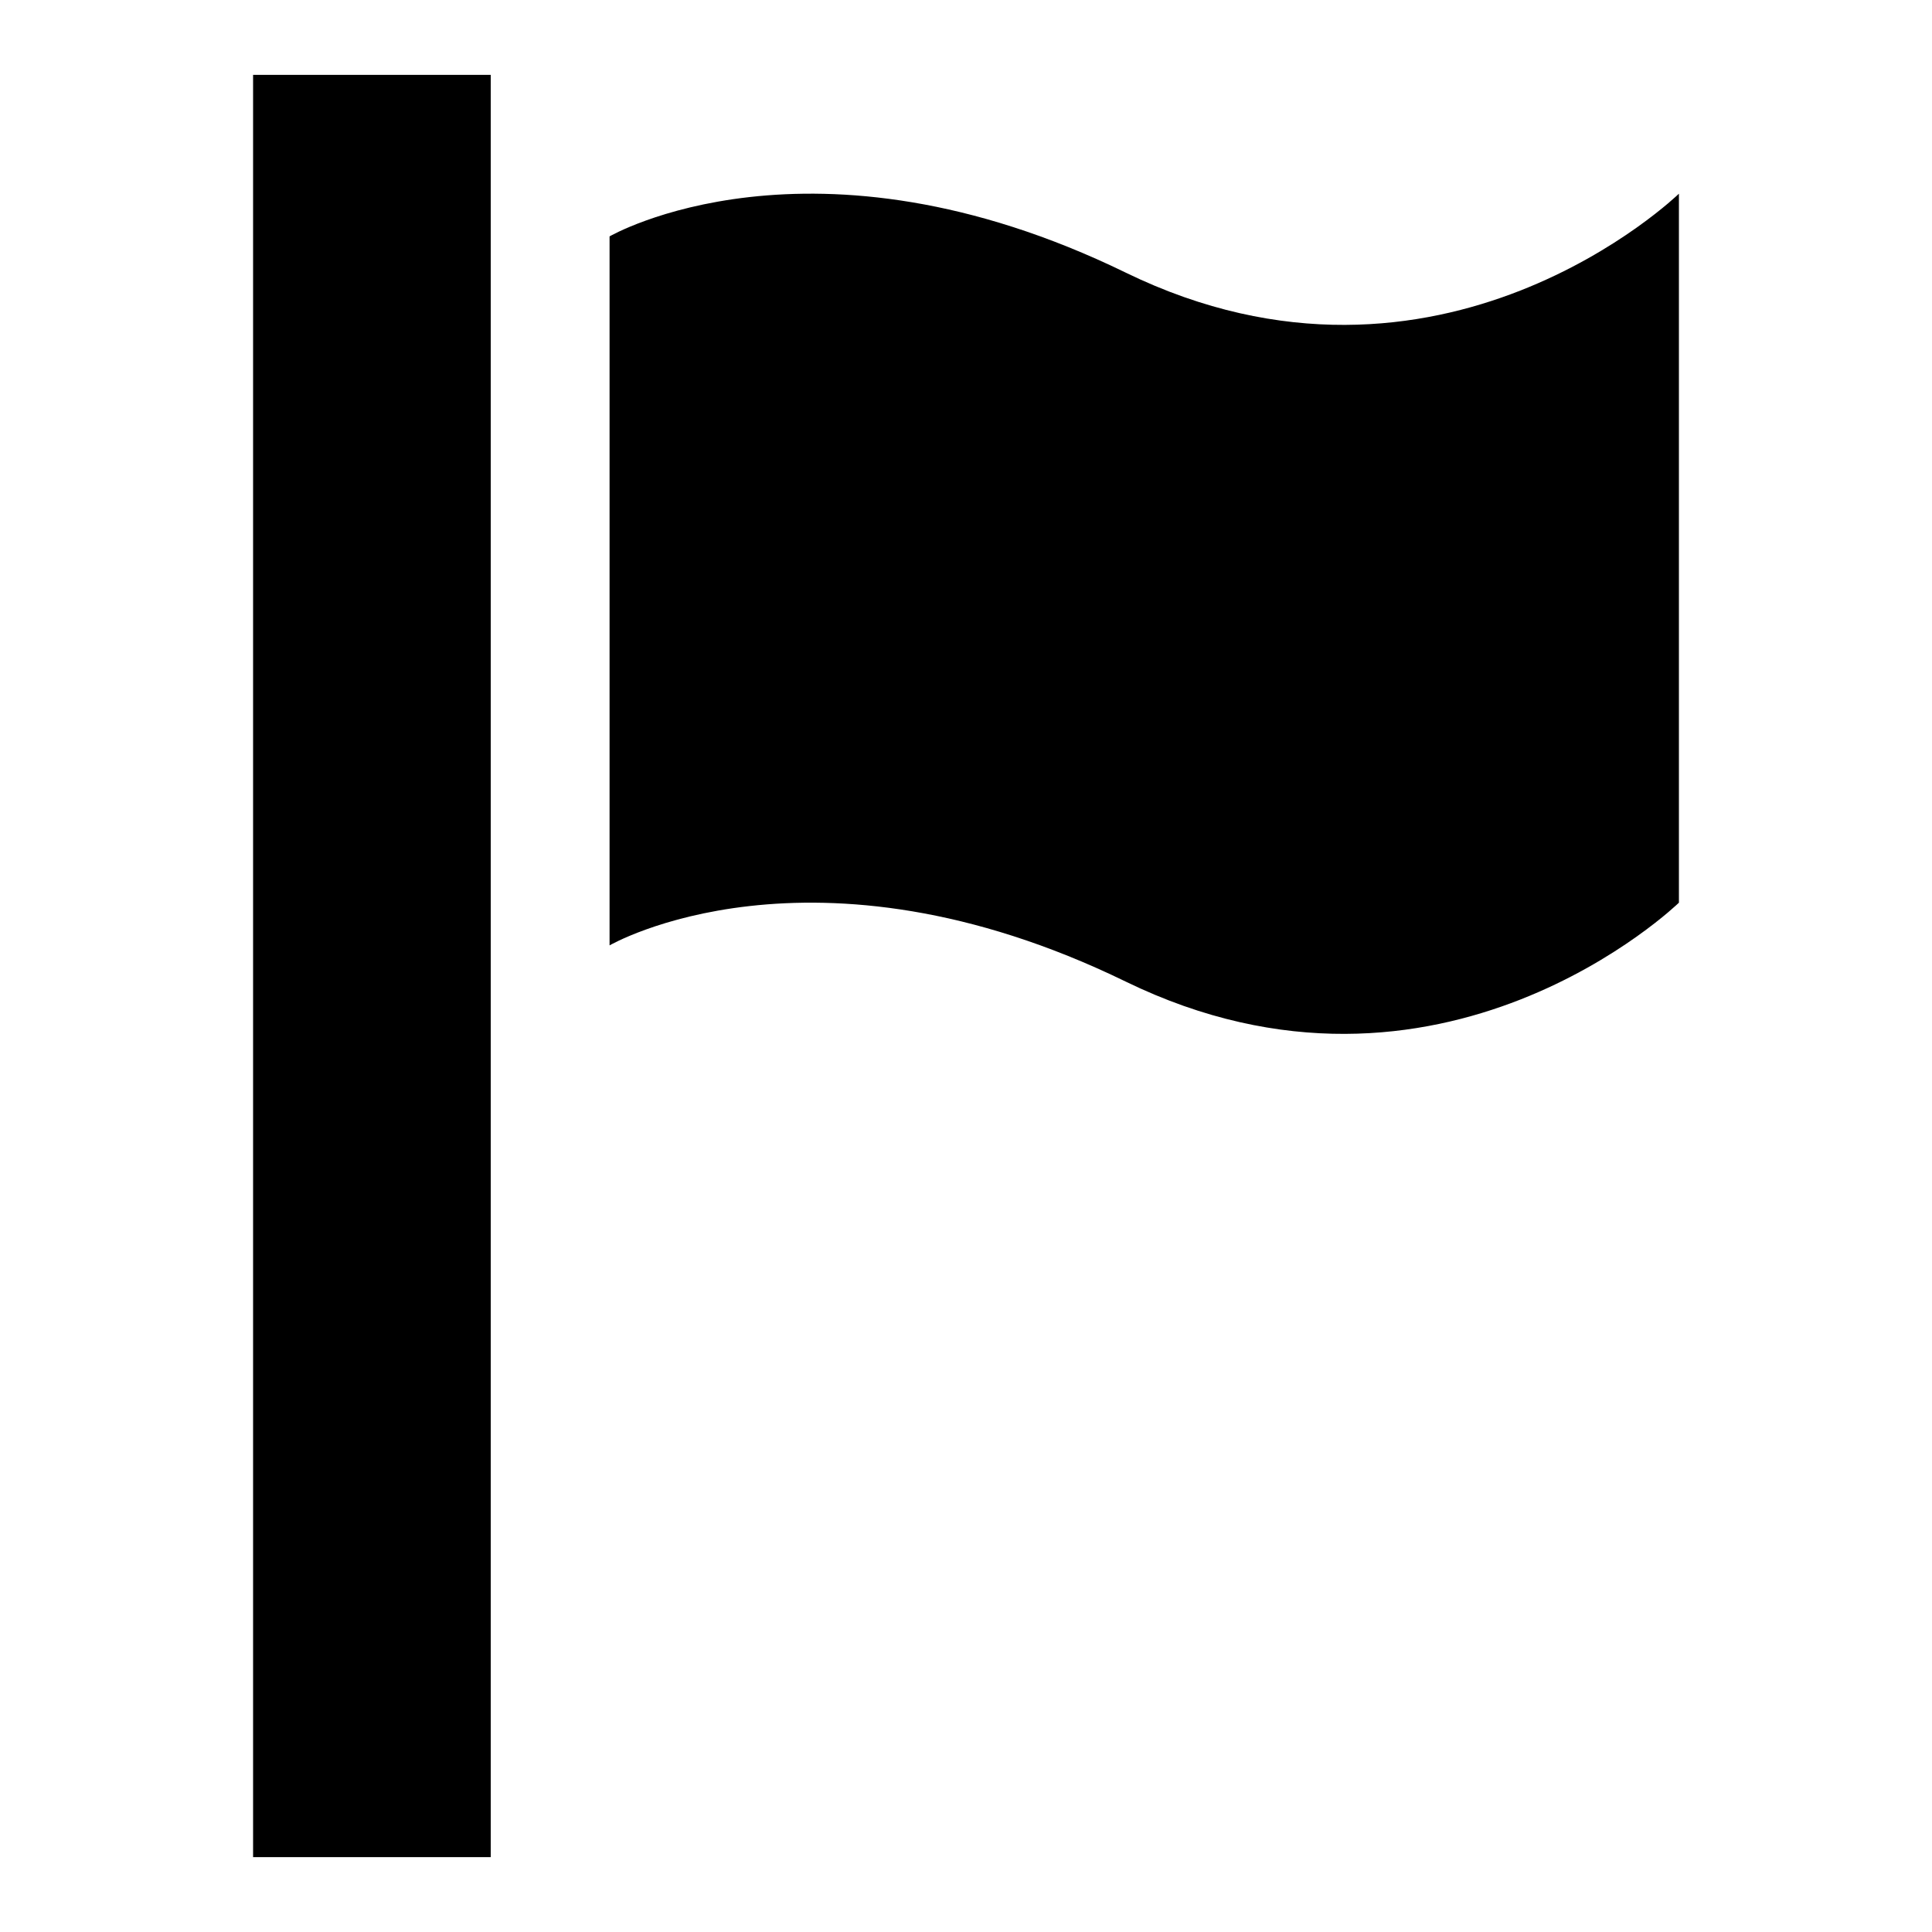 <?xml version="1.0" encoding="UTF-8"?>
<!-- Uploaded to: SVG Repo, www.svgrepo.com, Generator: SVG Repo Mixer Tools -->
<svg fill="#000000" width="800px" height="800px" version="1.1" viewBox="144 144 512 512" xmlns="http://www.w3.org/2000/svg">
 <g>
  <path d="m211.07 163.84h62.977v472.32h-62.977z"/>
  <path d="m442.31 216.24c-83.391-40.59-136.77-9.594-136.77-9.594v187.89s53.383-30.996 136.78 9.594c83.391 40.594 146.61-20.91 146.61-20.91v-187.89s-63.223 61.504-146.62 20.914z"/>
 </g>
</svg>
